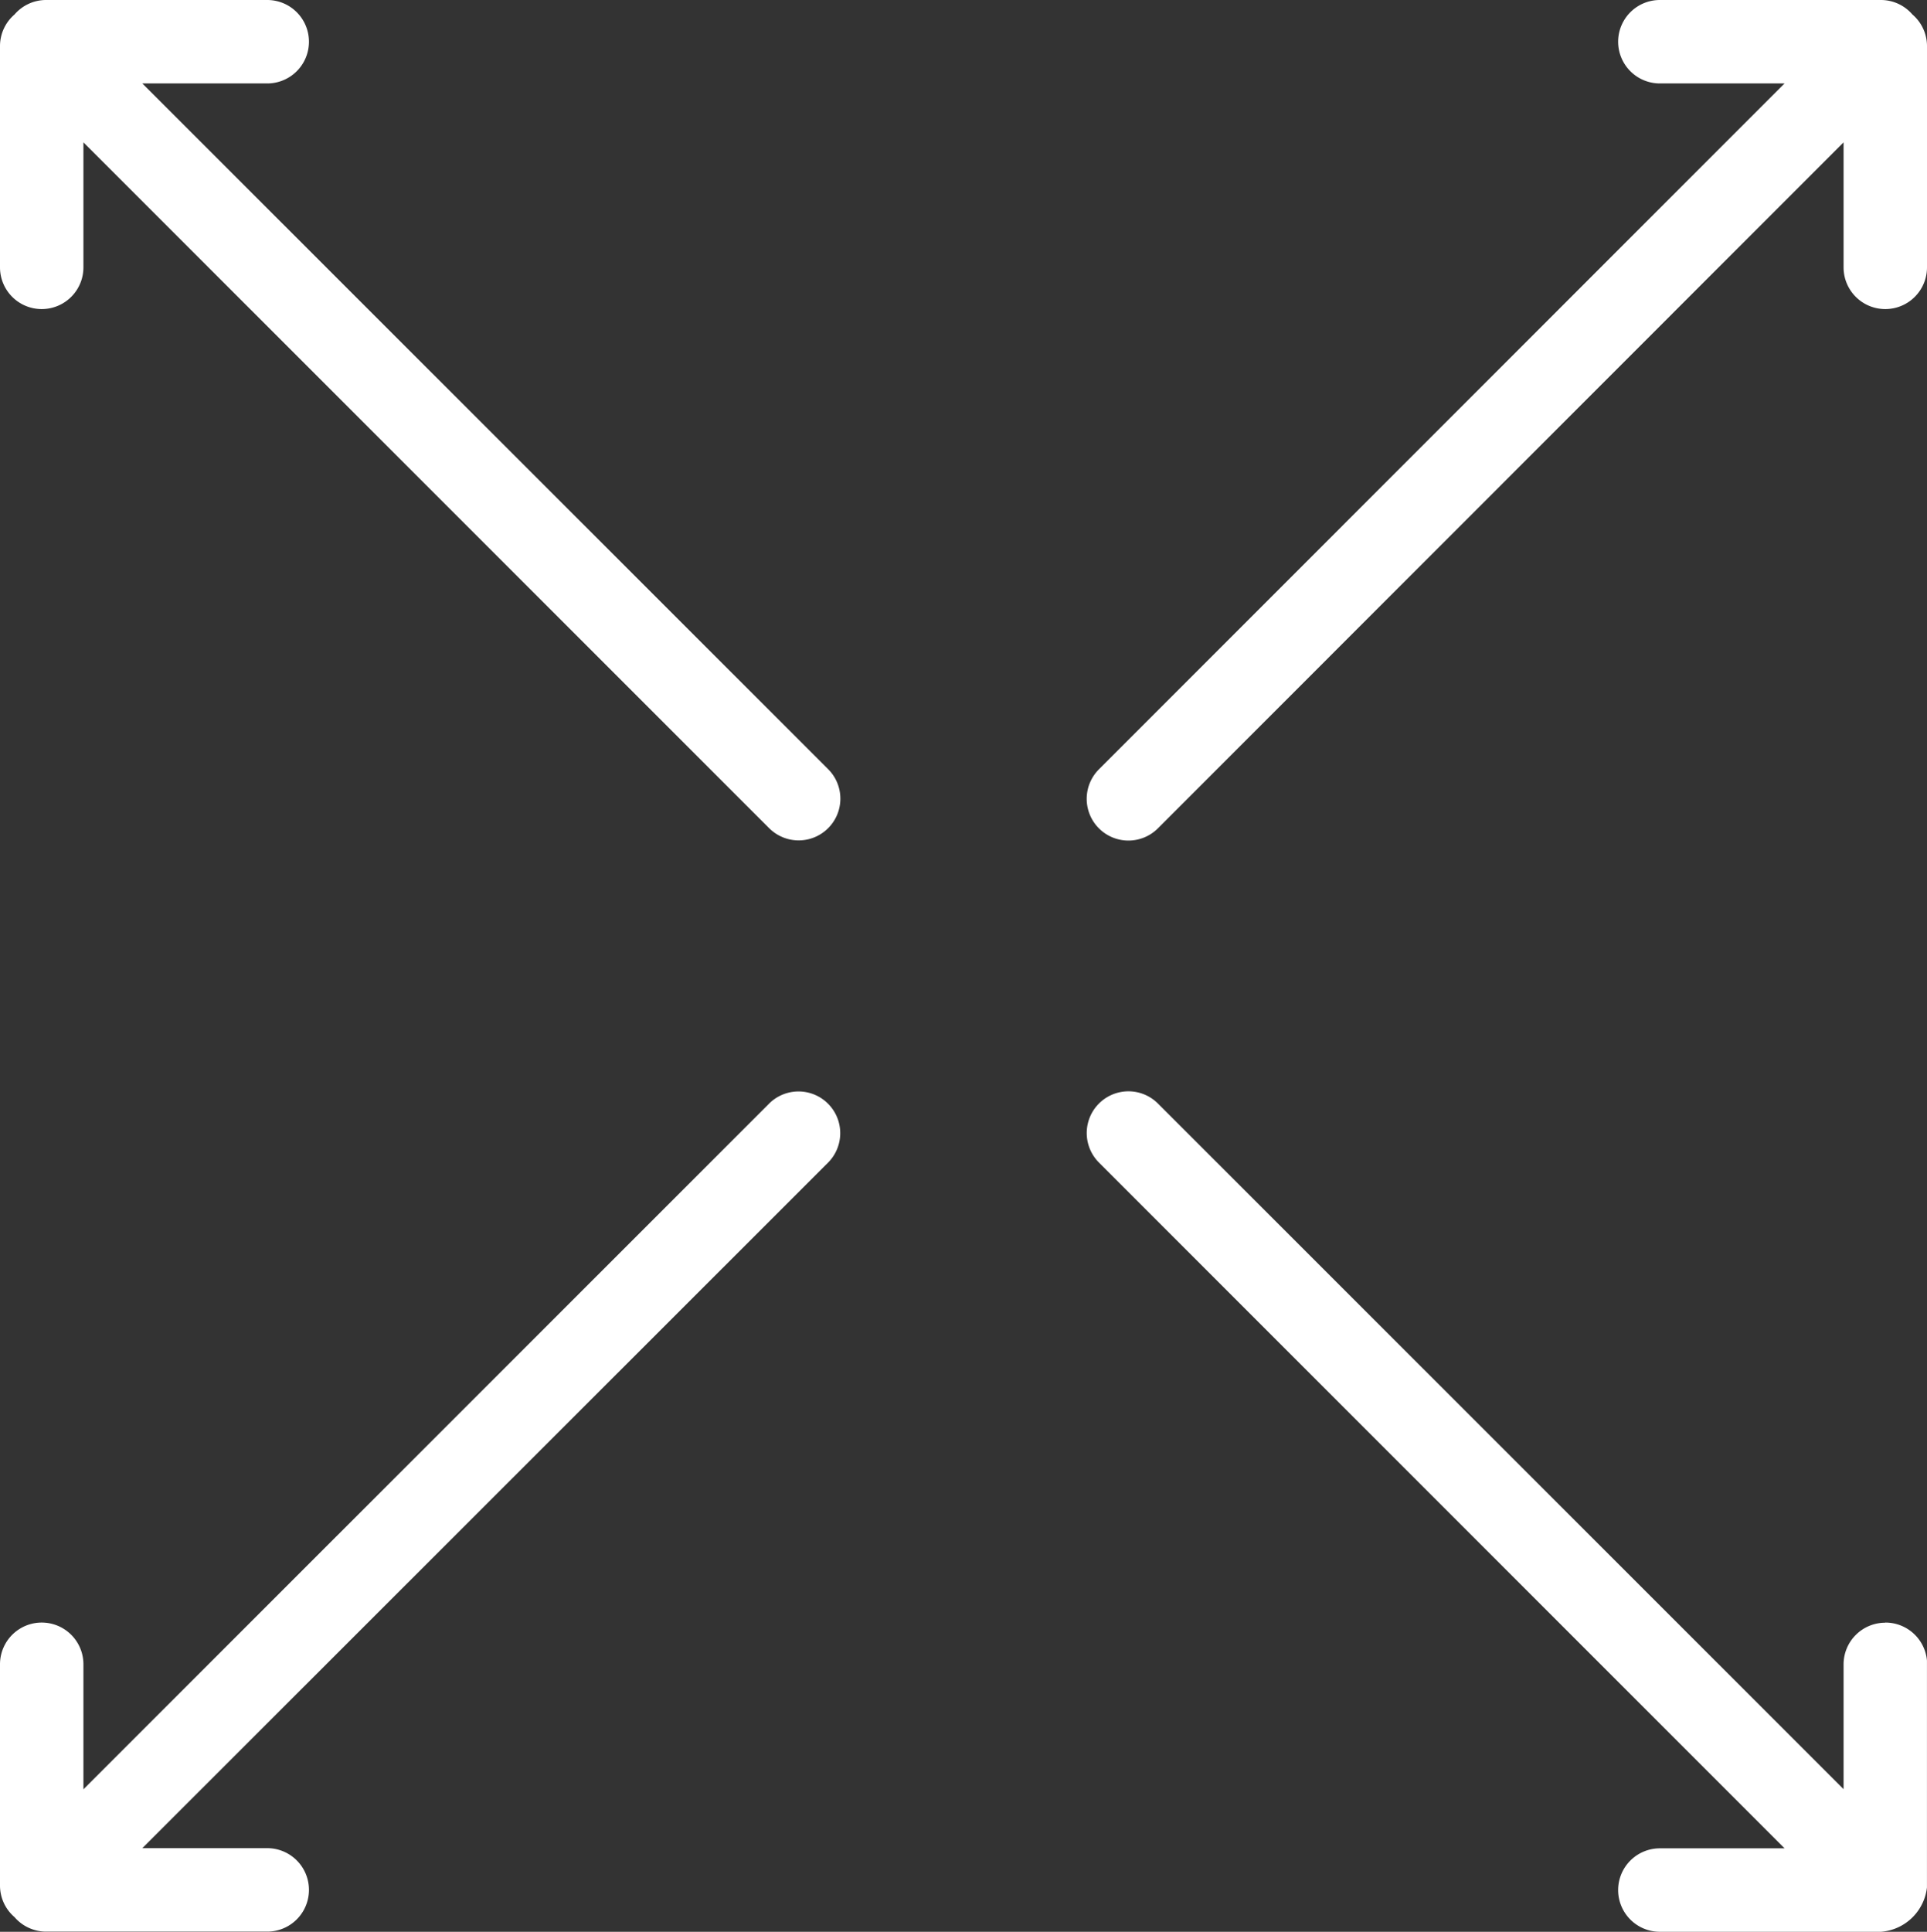<svg viewBox="0 0 56.87 57" height="57" width="56.87" xmlns:xlink="http://www.w3.org/1999/xlink" xmlns="http://www.w3.org/2000/svg" data-name="Group 9441" id="Group_9441">
  <rect x="0" y="0" width="56.87" height="57" fill="#333333" stroke="none"/>
  <defs>
    <clipPath id="clip-path">
      <rect fill="#fff" height="57" width="56.869" data-name="Rectangle 2277" id="Rectangle_2277"></rect>
    </clipPath>
  </defs>
  <g clip-path="url(#clip-path)" transform="translate(0 0)" data-name="Group 8713" id="Group_8713">
    <path fill="#fff" transform="translate(5.186 5.207)" d="M50.453,42.673A1.231,1.231,0,0,0,49.222,43.9v3.685L28.988,27.355a1.231,1.231,0,0,0-1.742,1.74L47.481,49.331H43.8a1.231,1.231,0,1,0,0,2.462h6.527a1.479,1.479,0,0,0,1.361-1.361V43.9a1.231,1.231,0,0,0-1.231-1.231" data-name="Path 17967" id="Path_17967"></path>
    <path fill="#fff" transform="translate(0 0)" d="M4.2,2.462H7.887A1.231,1.231,0,0,0,7.887,0H1.361A1.23,1.23,0,0,0,.428.428,1.228,1.228,0,0,0,0,1.361V7.889a1.231,1.231,0,1,0,2.462,0V4.2L22.7,24.437a1.231,1.231,0,1,0,1.74-1.742Z" data-name="Path 17968" id="Path_17968"></path>
    <path fill="#fff" transform="translate(0 5.207)" d="M22.7,27.355,2.462,47.589V43.9A1.231,1.231,0,0,0,0,43.9v6.527a1.228,1.228,0,0,0,.428.933,1.23,1.23,0,0,0,.933.428H7.887a1.231,1.231,0,1,0,0-2.462H4.2L24.436,29.1a1.231,1.231,0,1,0-1.74-1.742" data-name="Path 17969" id="Path_17969"></path>
    <path fill="#fff" transform="translate(5.186 0)" d="M51.255.429A1.227,1.227,0,0,0,50.323,0H43.8a1.231,1.231,0,0,0,0,2.462H47.48L27.246,22.7a1.231,1.231,0,0,0,1.74,1.742L49.222,4.2V7.889a1.231,1.231,0,0,0,2.462,0V1.361a1.229,1.229,0,0,0-.428-.932" data-name="Path 17970" id="Path_17970"></path>
  </g>
</svg>
